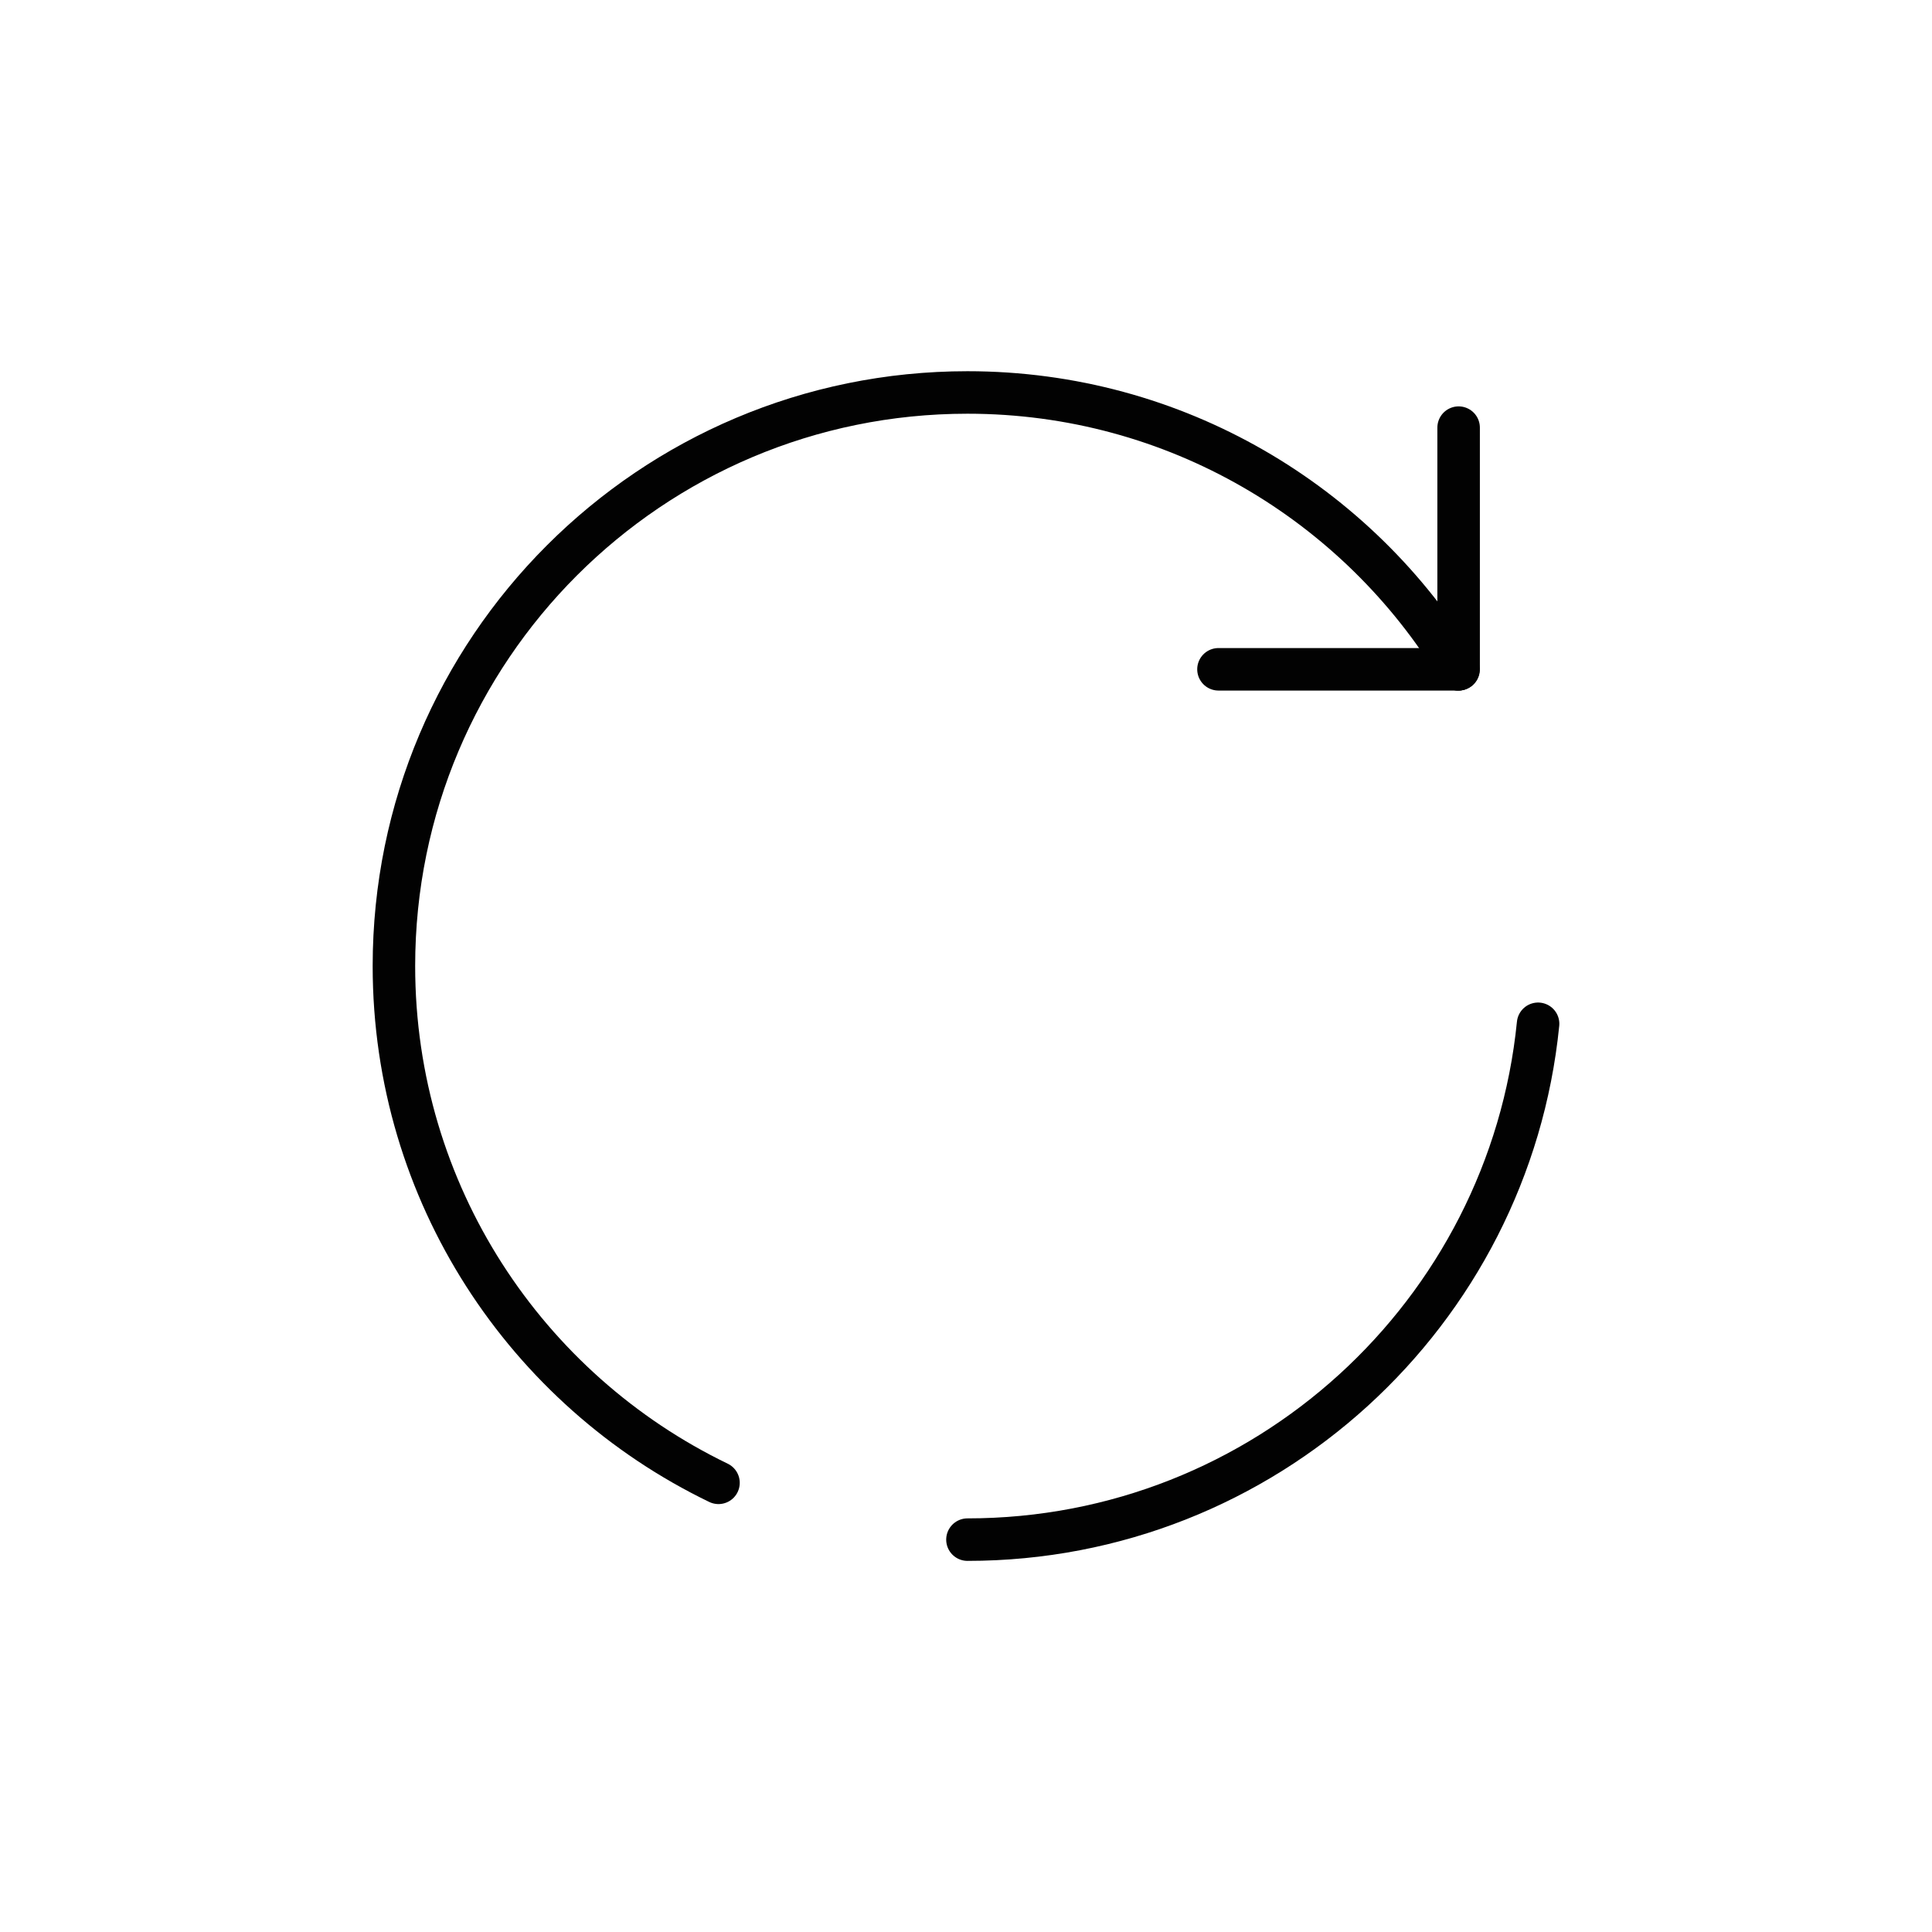 <?xml version="1.0" ?><!-- Uploaded to: SVG Repo, www.svgrepo.com, Generator: SVG Repo Mixer Tools -->
<svg width="800px" height="800px" viewBox="0 0 1000 1000" data-name="Layer 2" id="Layer_2" xmlns="http://www.w3.org/2000/svg"><defs><style>.cls-1{fill:none;stroke:#020202;stroke-linecap:round;stroke-miterlimit:10;stroke-width:22px;}</style></defs><path class="cls-1" d="M754.84,346.43c-52-85.88-146.35-143.29-254.09-143.29-164,0-296.86,132.91-296.86,296.86,0,117.77,68.58,219.52,168,267.51"/><path class="cls-1" d="M796.11,529.91c-15,149.9-141.51,267-295.36,267"/><line class="cls-1" x1="754.98" x2="754.98" y1="221.34" y2="346.43"/><line class="cls-1" x1="754.64" x2="630.68" y1="346.43" y2="346.43"/></svg>